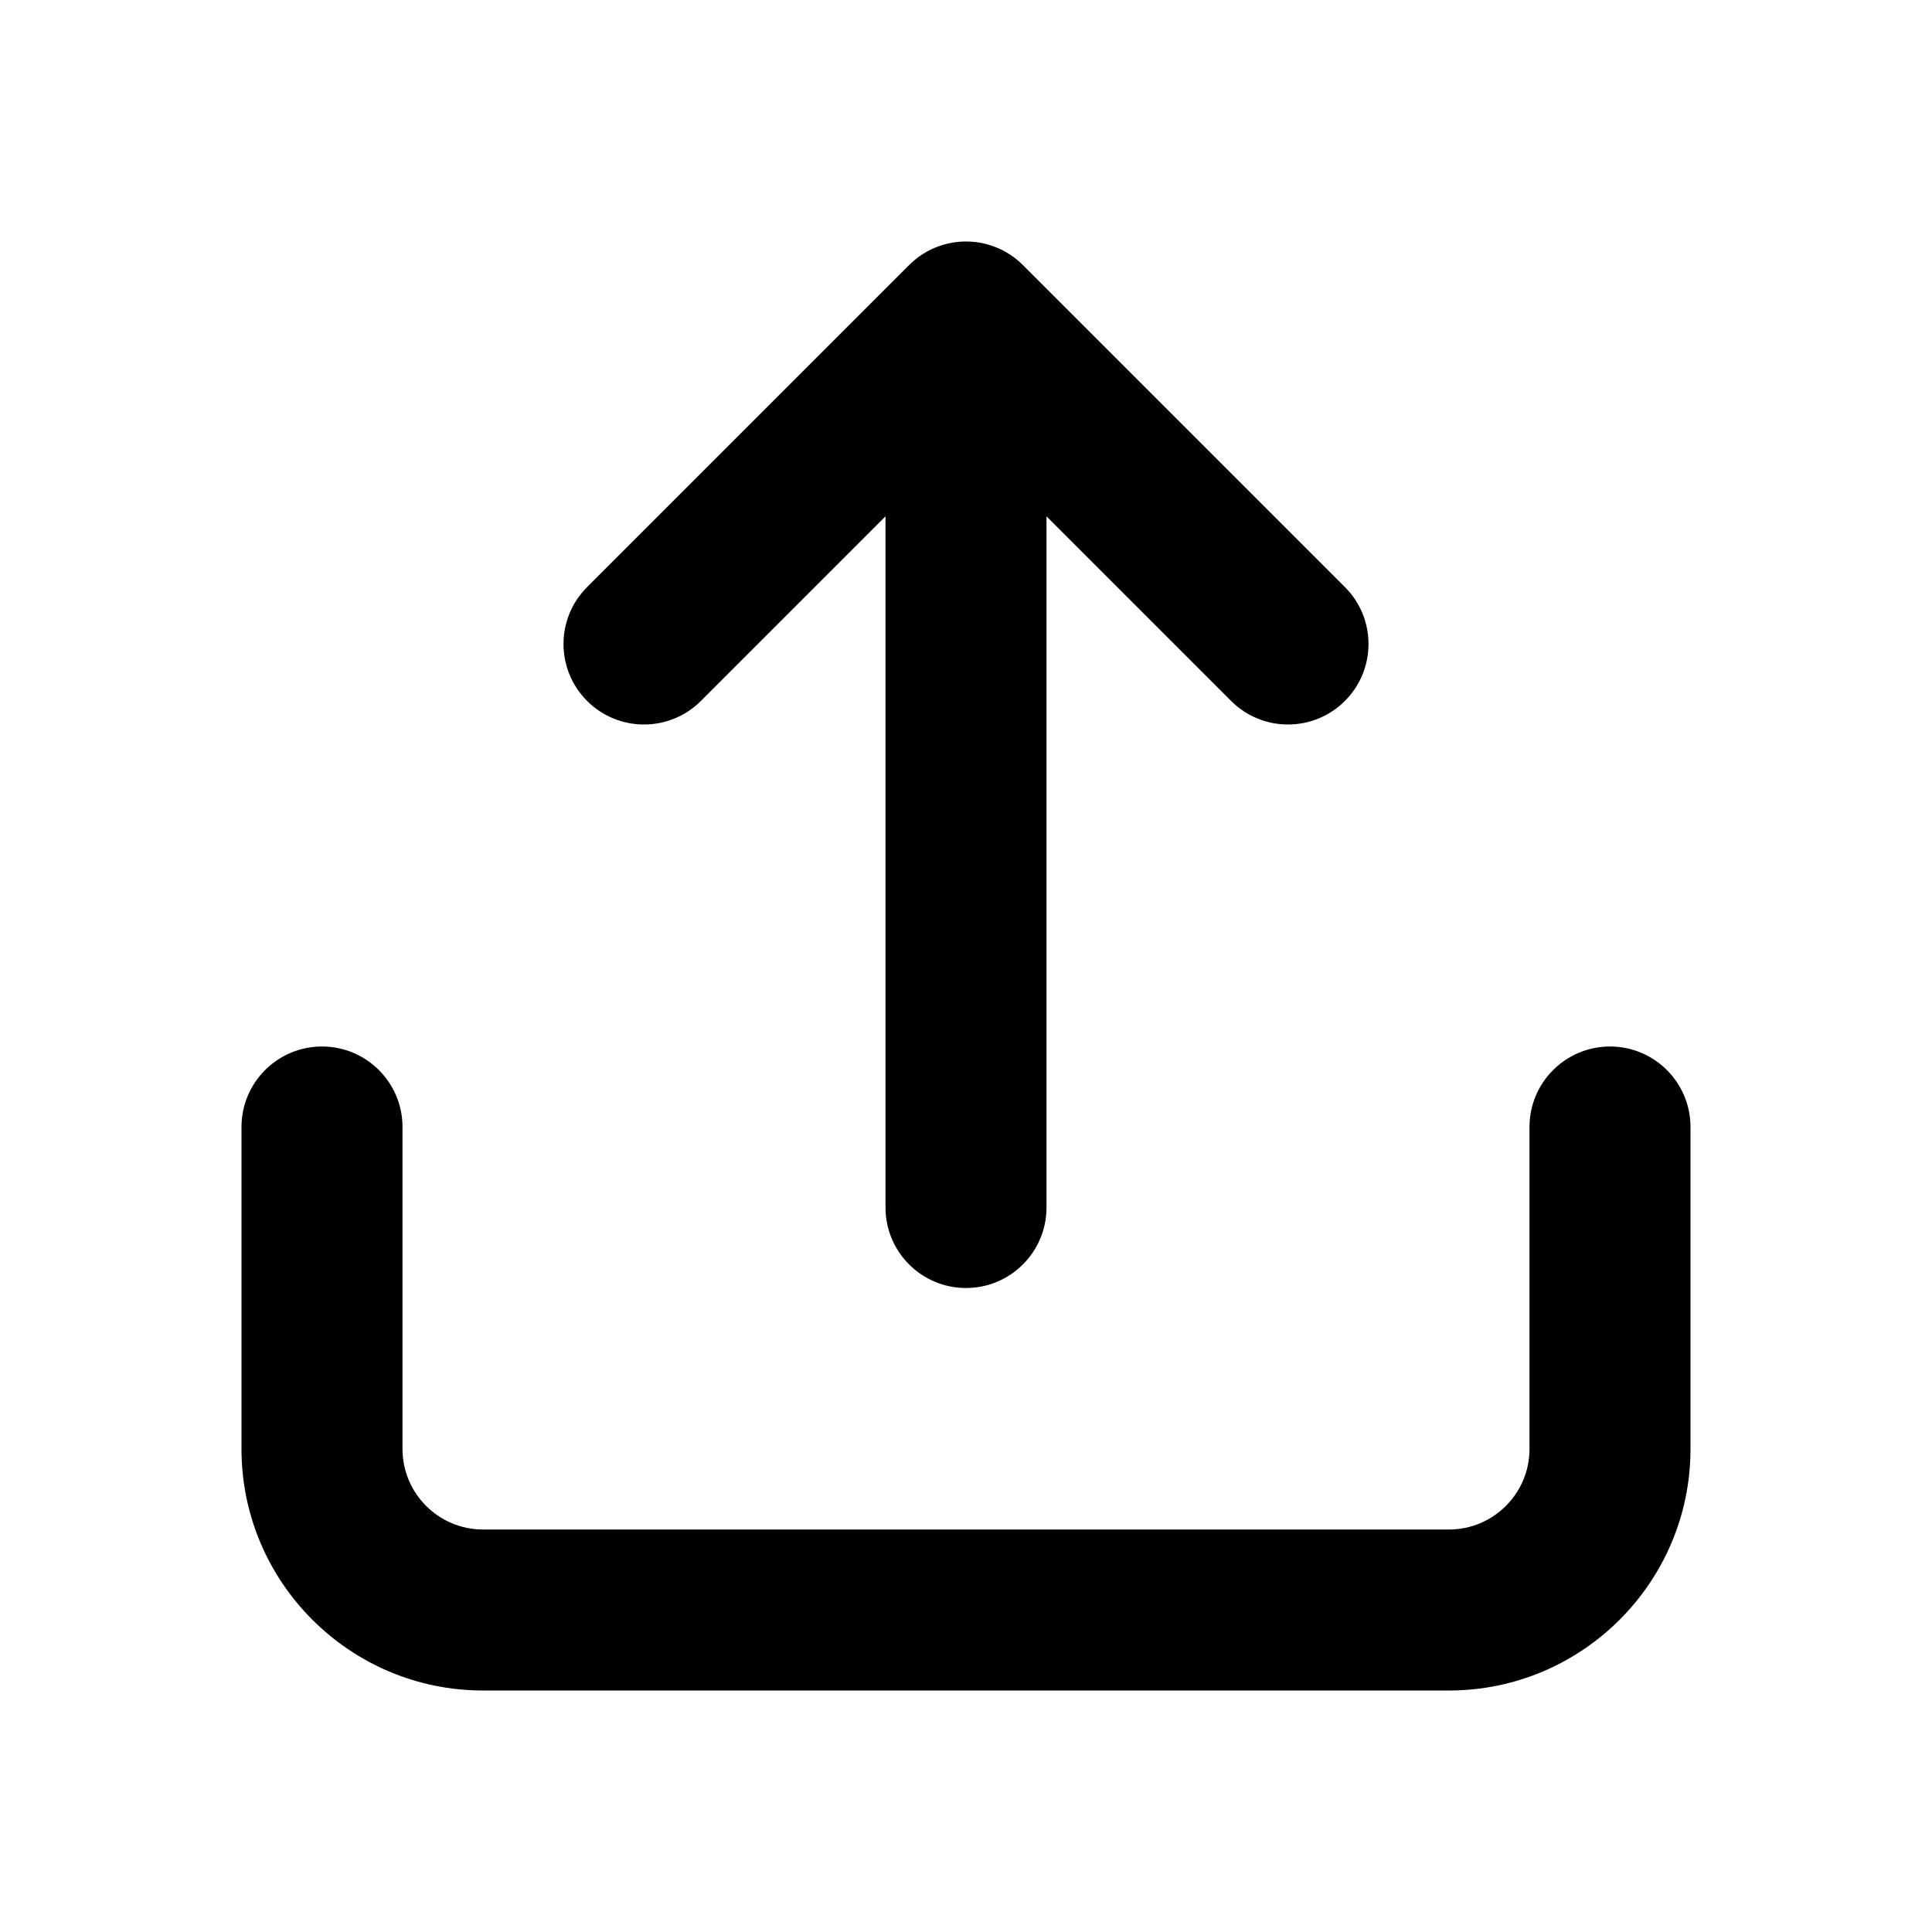 <?xml version="1.0" encoding="utf-8"?>
<!-- Generator: Adobe Illustrator 28.0.0, SVG Export Plug-In . SVG Version: 6.00 Build 0)  -->
<svg version="1.1" id="Layer_1" xmlns="http://www.w3.org/2000/svg" xmlns:xlink="http://www.w3.org/1999/xlink" x="0px" y="0px"
	 width="1440px" height="1440px" viewBox="0 0 144 144" style="enable-background:new 0 0 144 144;" xml:space="preserve">
<style type="text/css">
	.st0{fill:#FFFFFF;}
</style>
<g>
	<rect class="st0" width="144" height="144"/>
	<g>
		<path d="M120,78c-3.313,0-6,2.687-6,6v24c0,3.309-2.691,6-6,6H36c-3.309,0-6-2.691-6-6v-24
			c0-3.313-2.687-6-6-6s-6,2.687-6,6v24c0,9.925,8.075,18,18,18h72c9.925,0,18-8.075,18-18v-24
			C126,80.686,123.313,78,120,78z"/>
		<path d="M52.243,52.242L66,38.485v51.515c0,3.313,2.687,6,6,6s6-2.687,6-6V38.485
			l13.757,13.757C92.929,53.414,94.464,54,96,54s3.071-0.586,4.243-1.758
			c2.343-2.343,2.343-6.142,0-8.484l-24-24c-2.343-2.344-6.143-2.344-8.485,0
			l-24,24c-2.343,2.343-2.343,6.142,0,8.484
			C46.1,54.586,49.9,54.586,52.243,52.242z"/>
	</g>
</g>
</svg>

